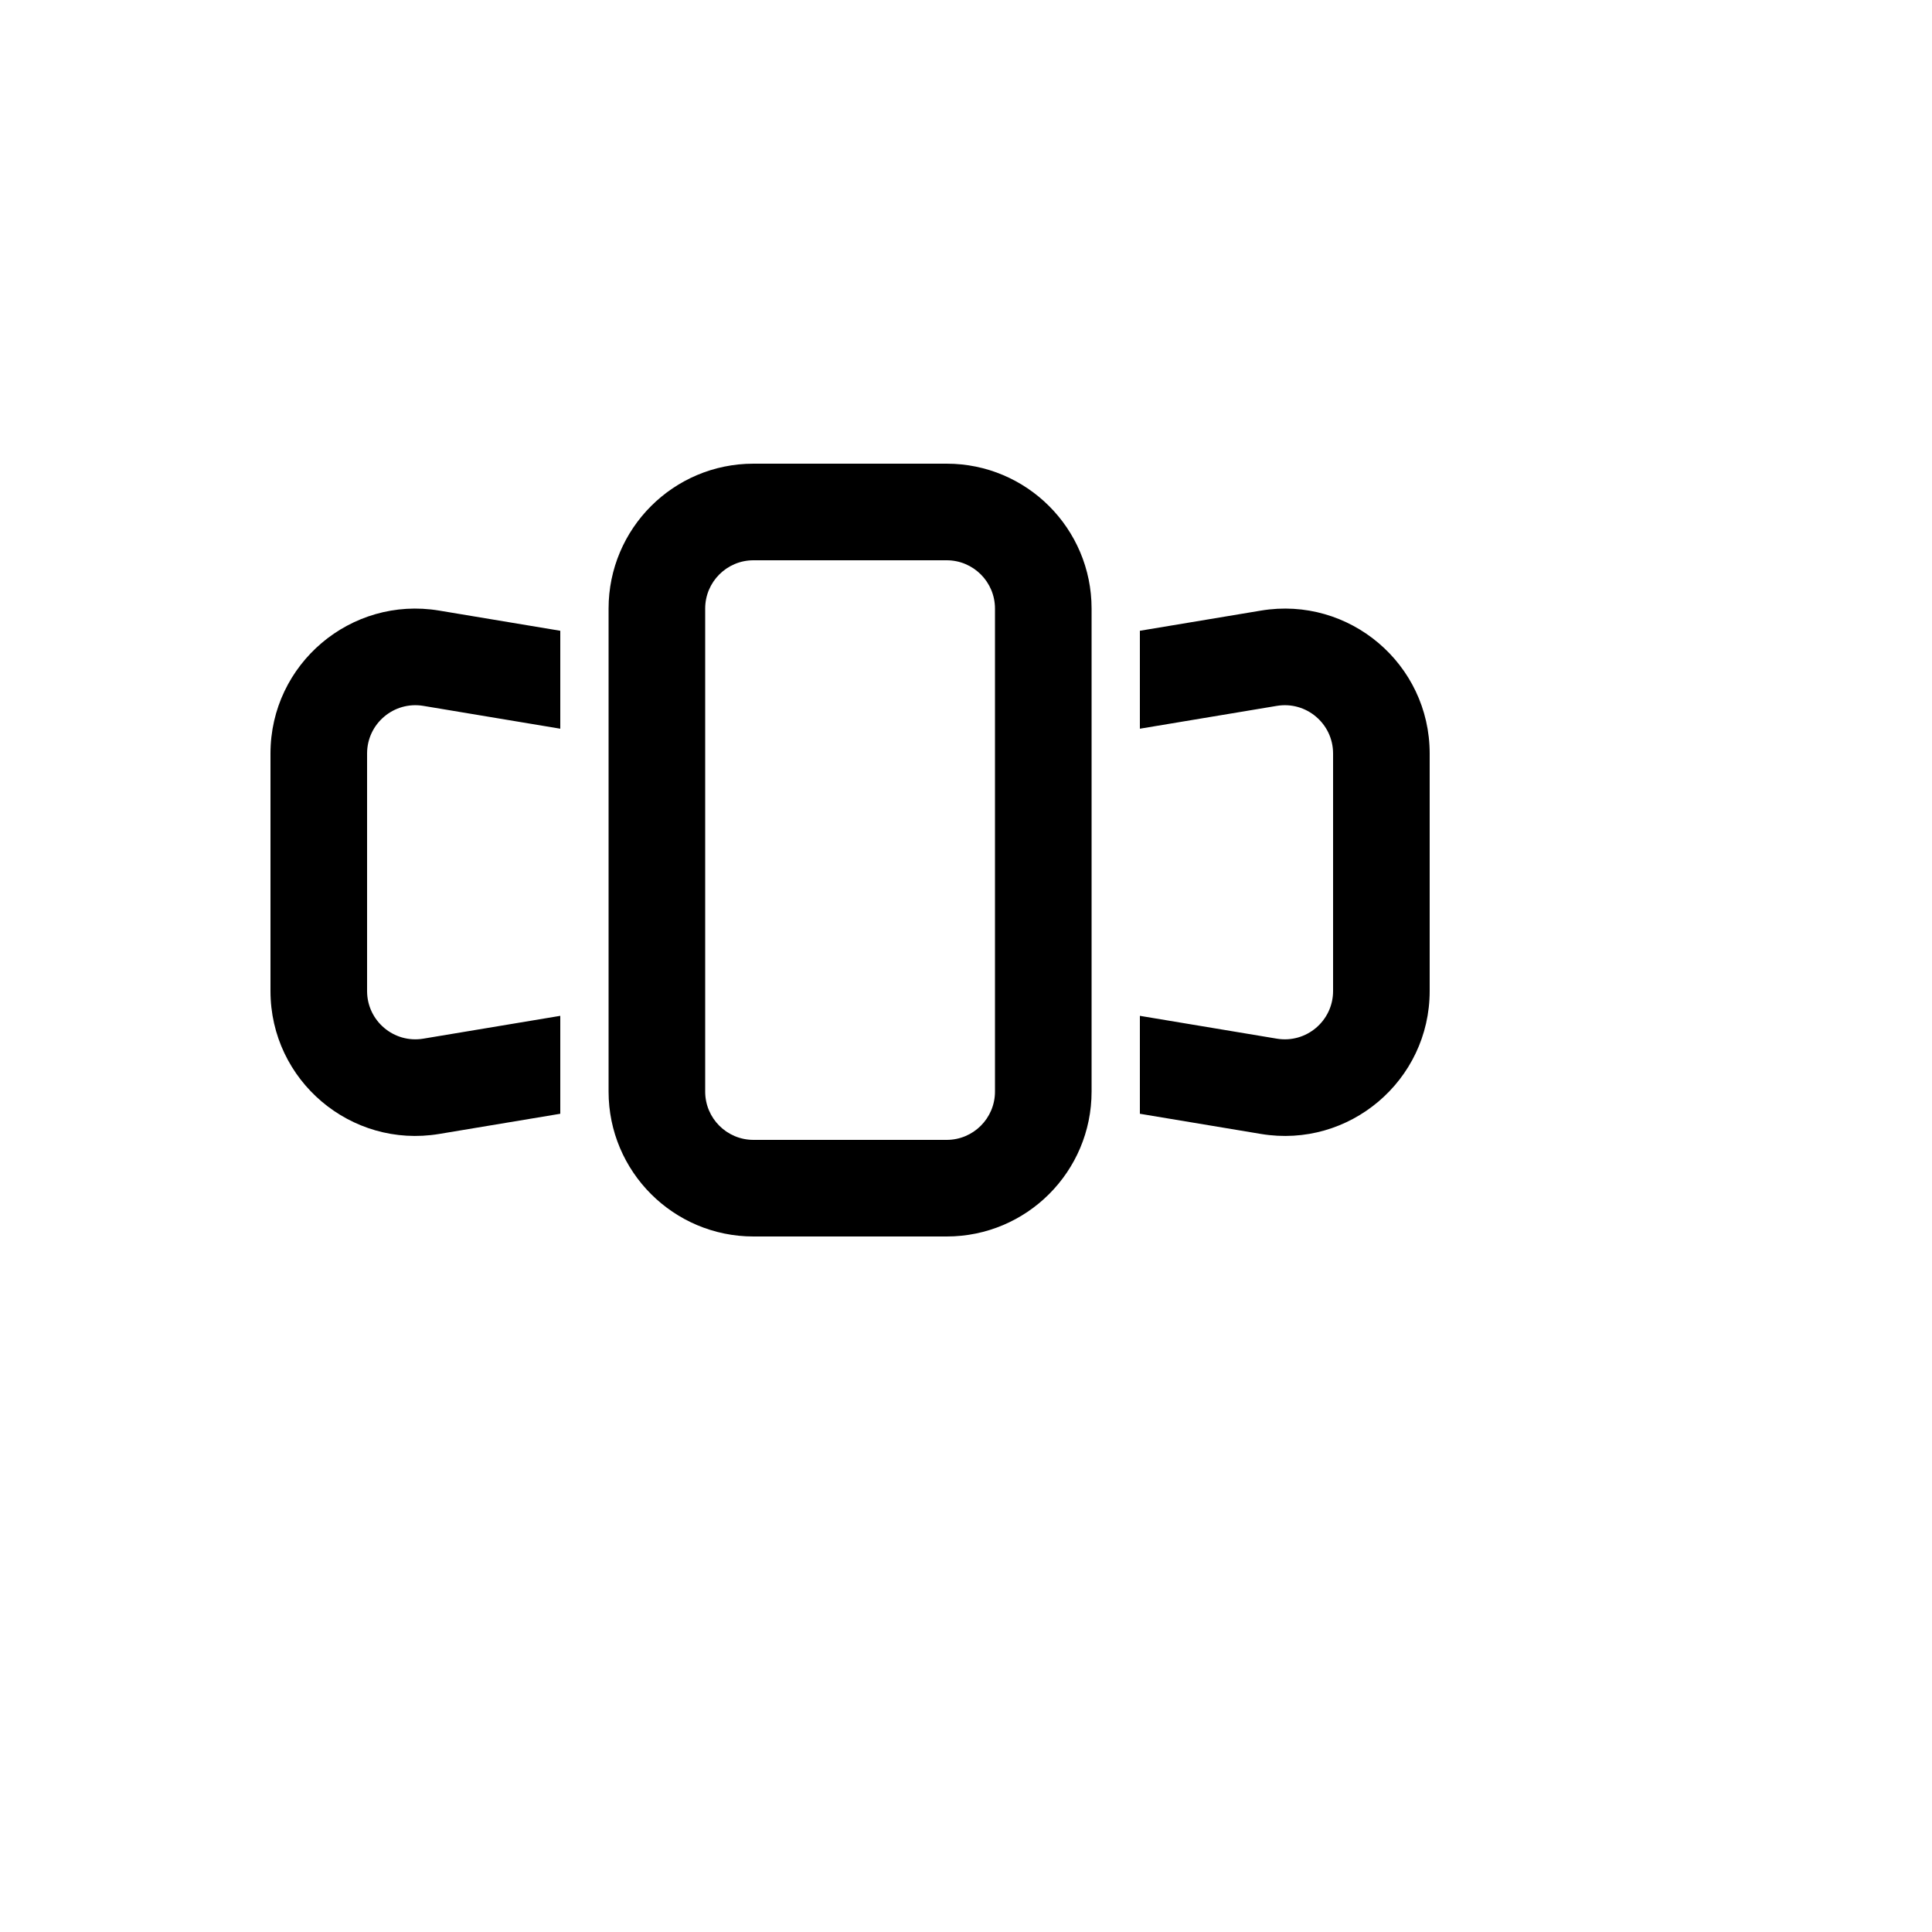 <svg xmlns="http://www.w3.org/2000/svg" version="1.1" xmlns:xlink="http://www.w3.org/1999/xlink" width="100%" height="100%" id="svgWorkerArea" viewBox="-25 -25 625 625" xmlns:idraw="https://idraw.muisca.co" style="background: white;"><defs id="defsdoc"><pattern id="patternBool" x="0" y="0" width="10" height="10" patternUnits="userSpaceOnUse" patternTransform="rotate(35)"><circle cx="5" cy="5" r="4" style="stroke: none;fill: #ff000070;"></circle></pattern></defs><g id="fileImp-412825542" class="cosito"><path id="pathImp-441087974" clip-rule="evenodd" fill="currentColor" fill-rule="evenodd" class="grouped" d="M281.25 156.25C281.25 156.25 218.75 156.25 218.75 156.25 210.12 156.25 203.125 163.245 203.125 171.875 203.125 171.875 203.125 328.125 203.125 328.125 203.125 336.755 210.12 343.75 218.75 343.75 218.75 343.75 281.25 343.75 281.25 343.75 289.88 343.75 296.875 336.755 296.875 328.125 296.875 328.125 296.875 171.875 296.875 171.875 296.875 163.245 289.88 156.25 281.25 156.25 281.25 156.25 281.25 156.25 281.25 156.25M218.75 125C192.863 125 171.875 145.988 171.875 171.875 171.875 171.875 171.875 328.125 171.875 328.125 171.875 354.014 192.863 375 218.75 375 218.75 375 281.25 375 281.25 375 307.139 375 328.125 354.014 328.125 328.125 328.125 328.125 328.125 171.875 328.125 171.875 328.125 145.988 307.139 125 281.25 125 281.25 125 218.75 125 218.75 125 218.75 125 218.75 125 218.75 125"></path><path id="pathImp-539057033" fill="currentColor" class="grouped" d="M156.25 179.053C156.25 179.053 117.081 172.525 117.081 172.524 88.509 167.762 62.5 189.795 62.5 218.761 62.5 218.761 62.5 295.594 62.5 295.594 62.5 324.559 88.509 346.592 117.081 341.831 117.081 341.831 156.25 335.303 156.25 335.303 156.25 335.303 156.25 303.622 156.25 303.622 156.25 303.622 111.944 311.006 111.944 311.006 102.42 312.594 93.75 305.248 93.75 295.594 93.75 295.594 93.75 218.761 93.75 218.761 93.75 209.106 102.42 201.762 111.944 203.349 111.944 203.348 156.25 210.733 156.25 210.734 156.25 210.733 156.25 179.053 156.25 179.053 156.25 179.053 156.25 179.053 156.25 179.053"></path><path id="pathImp-270299879" fill="currentColor" class="grouped" d="M343.75 179.053C343.75 179.053 382.919 172.525 382.919 172.524 411.491 167.762 437.5 189.795 437.5 218.761 437.5 218.761 437.5 295.594 437.5 295.594 437.5 324.559 411.491 346.592 382.919 341.831 382.919 341.831 343.75 335.303 343.75 335.303 343.75 335.303 343.75 303.622 343.75 303.622 343.75 303.622 388.056 311.006 388.056 311.006 397.58 312.594 406.25 305.248 406.25 295.594 406.25 295.594 406.25 218.761 406.25 218.761 406.25 209.106 397.58 201.762 388.056 203.349 388.056 203.348 343.75 210.733 343.75 210.734 343.75 210.733 343.75 179.053 343.75 179.053 343.75 179.053 343.75 179.053 343.75 179.053"></path></g></svg>